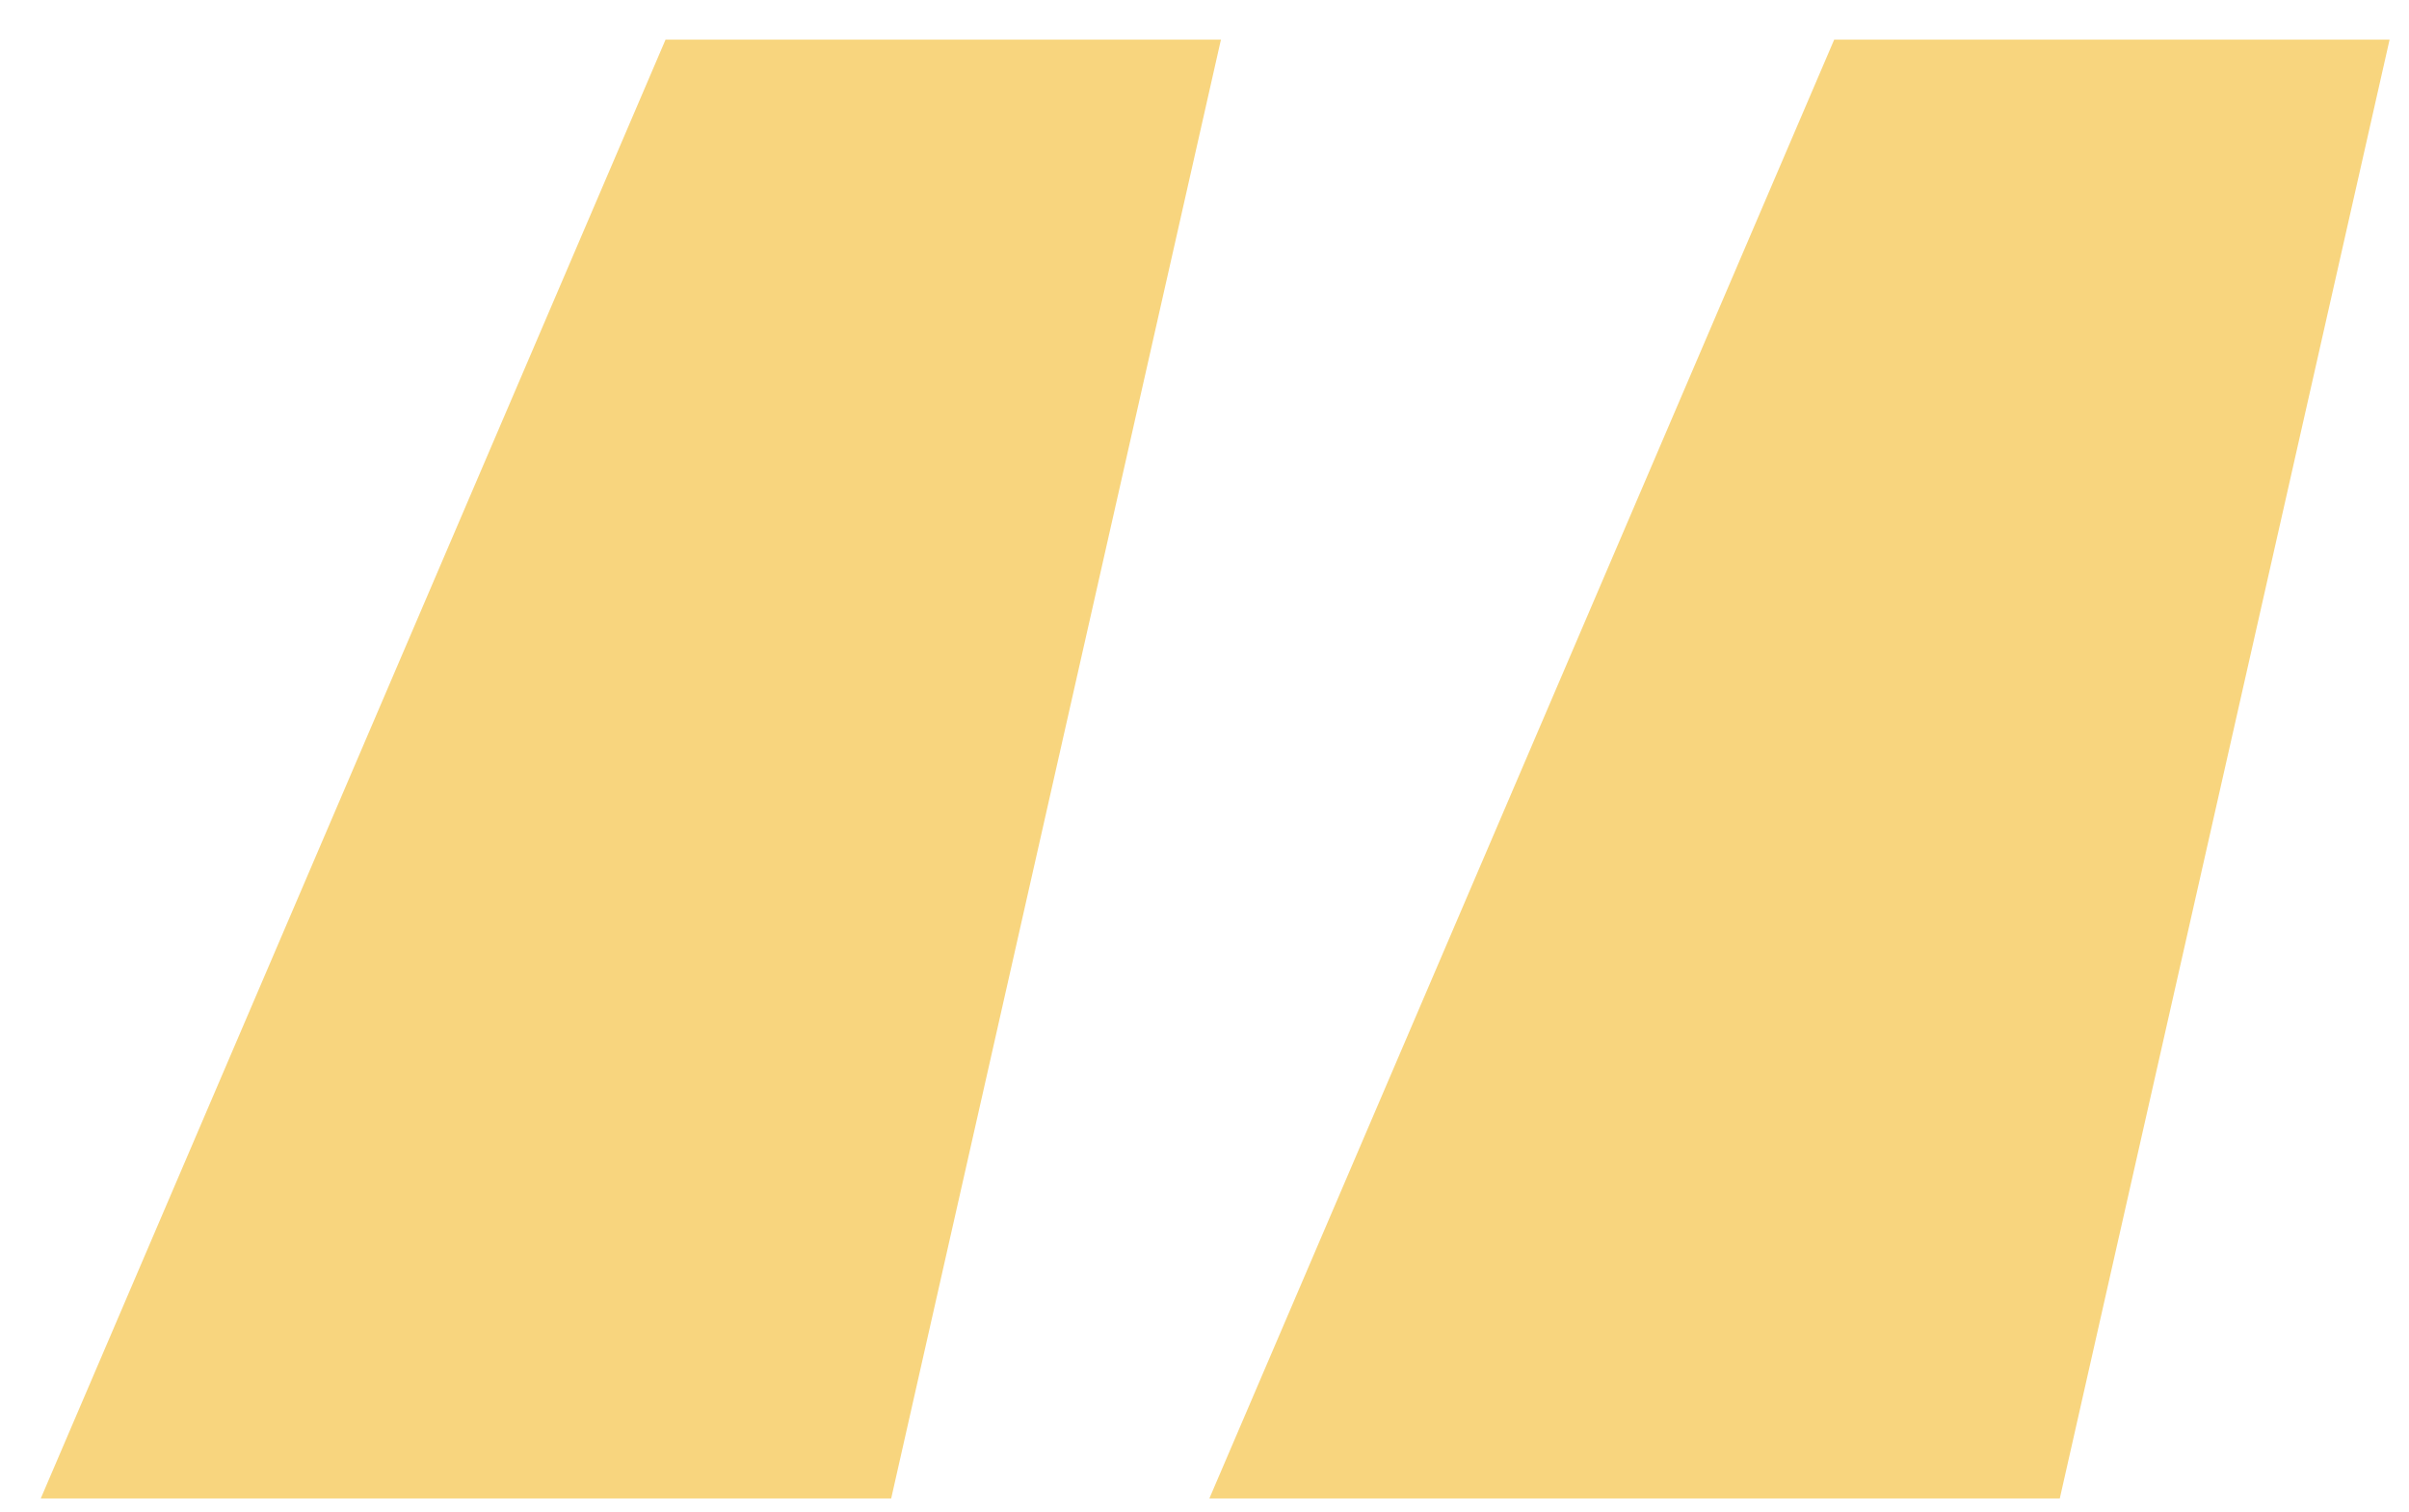 <svg width="51" height="32" viewBox="0 0 51 32" fill="none" xmlns="http://www.w3.org/2000/svg">
<path d="M14.09 0.839L0.863 31.721H18.867L25.848 0.839H14.09ZM38.831 0.839L25.603 31.721H43.607L50.589 0.839H38.831Z" fill="#F8D57E"/>
</svg>
